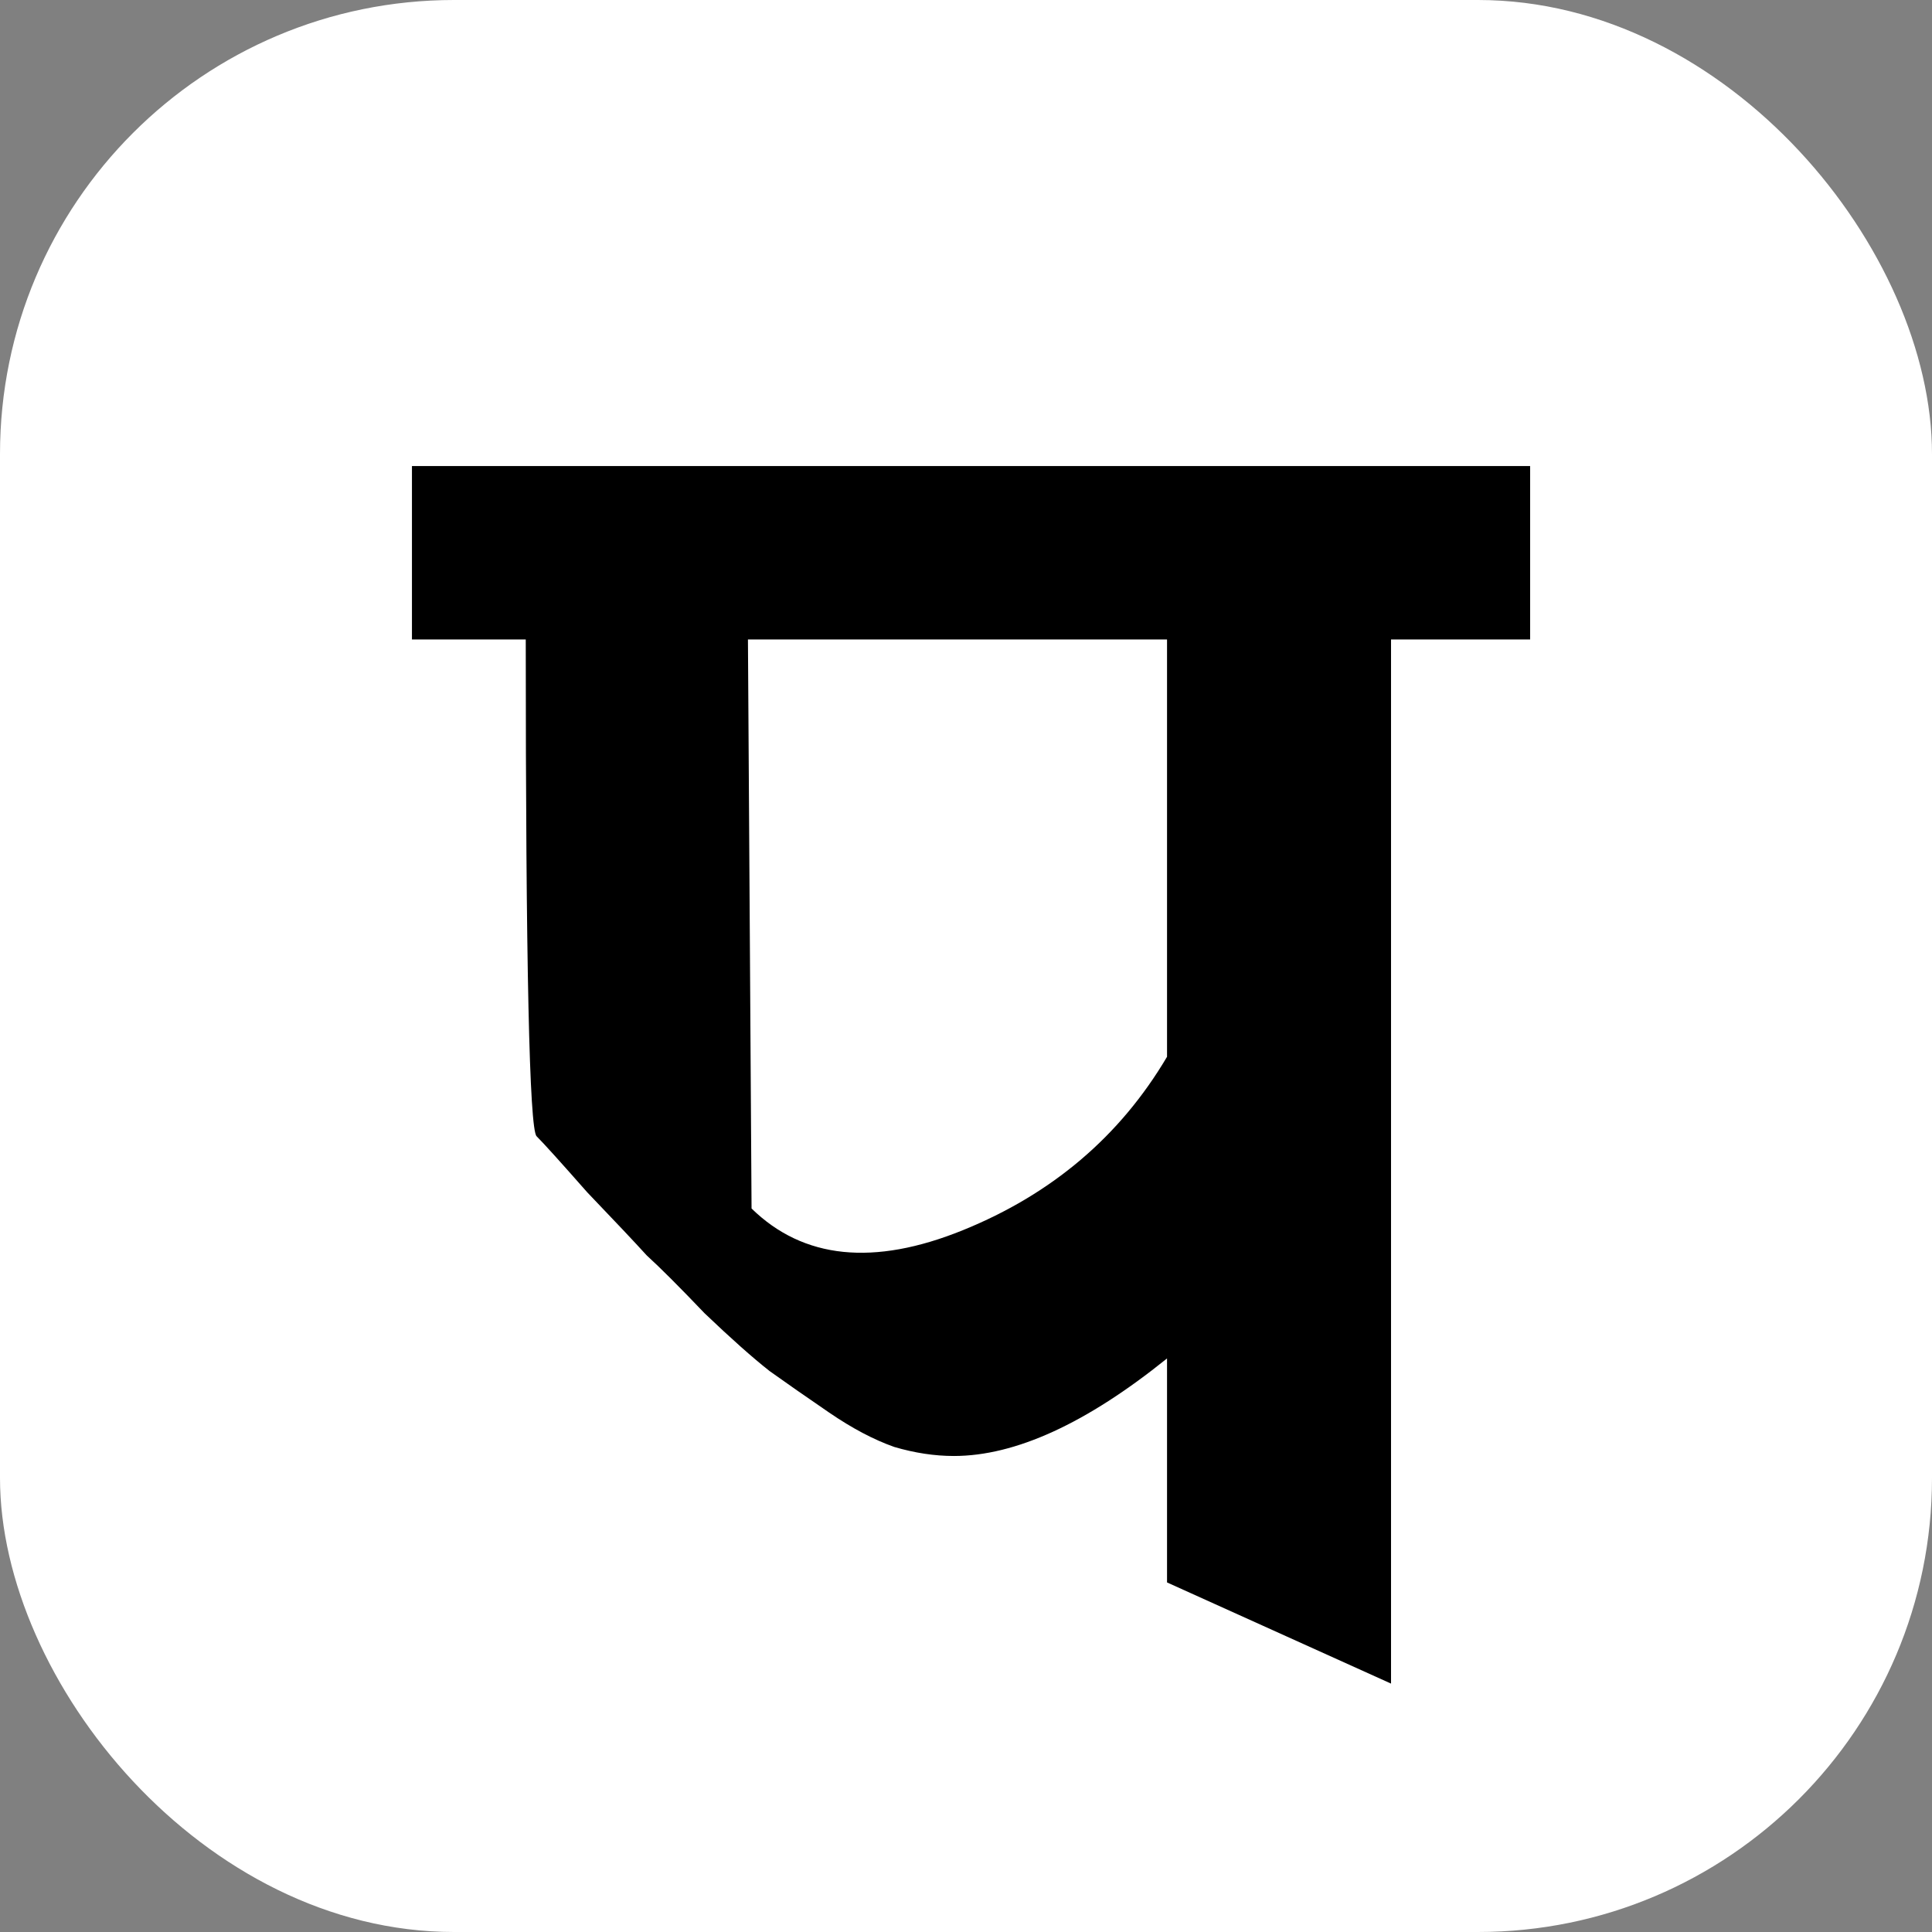 <svg width="200" height="200" viewBox="0 0 200 200" fill="none" xmlns="http://www.w3.org/2000/svg">
<rect x="0" y="0" width="200" height="200" fill="#808080" stroke="none"/>
<g clip-path="url(#clip0_163_10)">
<rect width="200" height="200" rx="47" fill="white"/>
<path d="M42.645 66.199V48.247H158.398V66.199H143.999V174.285L120.811 163.813V140.625C112.458 147.357 105.103 150.723 98.745 150.723C96.75 150.723 94.693 150.411 92.574 149.788C90.455 149.04 88.211 147.856 85.842 146.235C83.473 144.614 81.416 143.181 79.671 141.934C77.926 140.563 75.682 138.568 72.939 135.95C70.321 133.207 68.326 131.213 66.955 129.966C65.708 128.595 63.651 126.413 60.784 123.421C58.041 120.304 56.296 118.372 55.548 117.624C54.8 116.876 54.426 99.734 54.426 66.199H42.645ZM77.801 125.104C83.162 130.34 90.455 131.088 99.68 127.348C108.905 123.608 115.949 117.624 120.811 109.396V66.199H77.427L77.801 125.104Z" fill="black"/>
</g>
<defs>
<clipPath id="clip0_163_10">
<rect width="200" height="200" rx="47" fill="white"/>
</clipPath>
</defs>
</svg>
